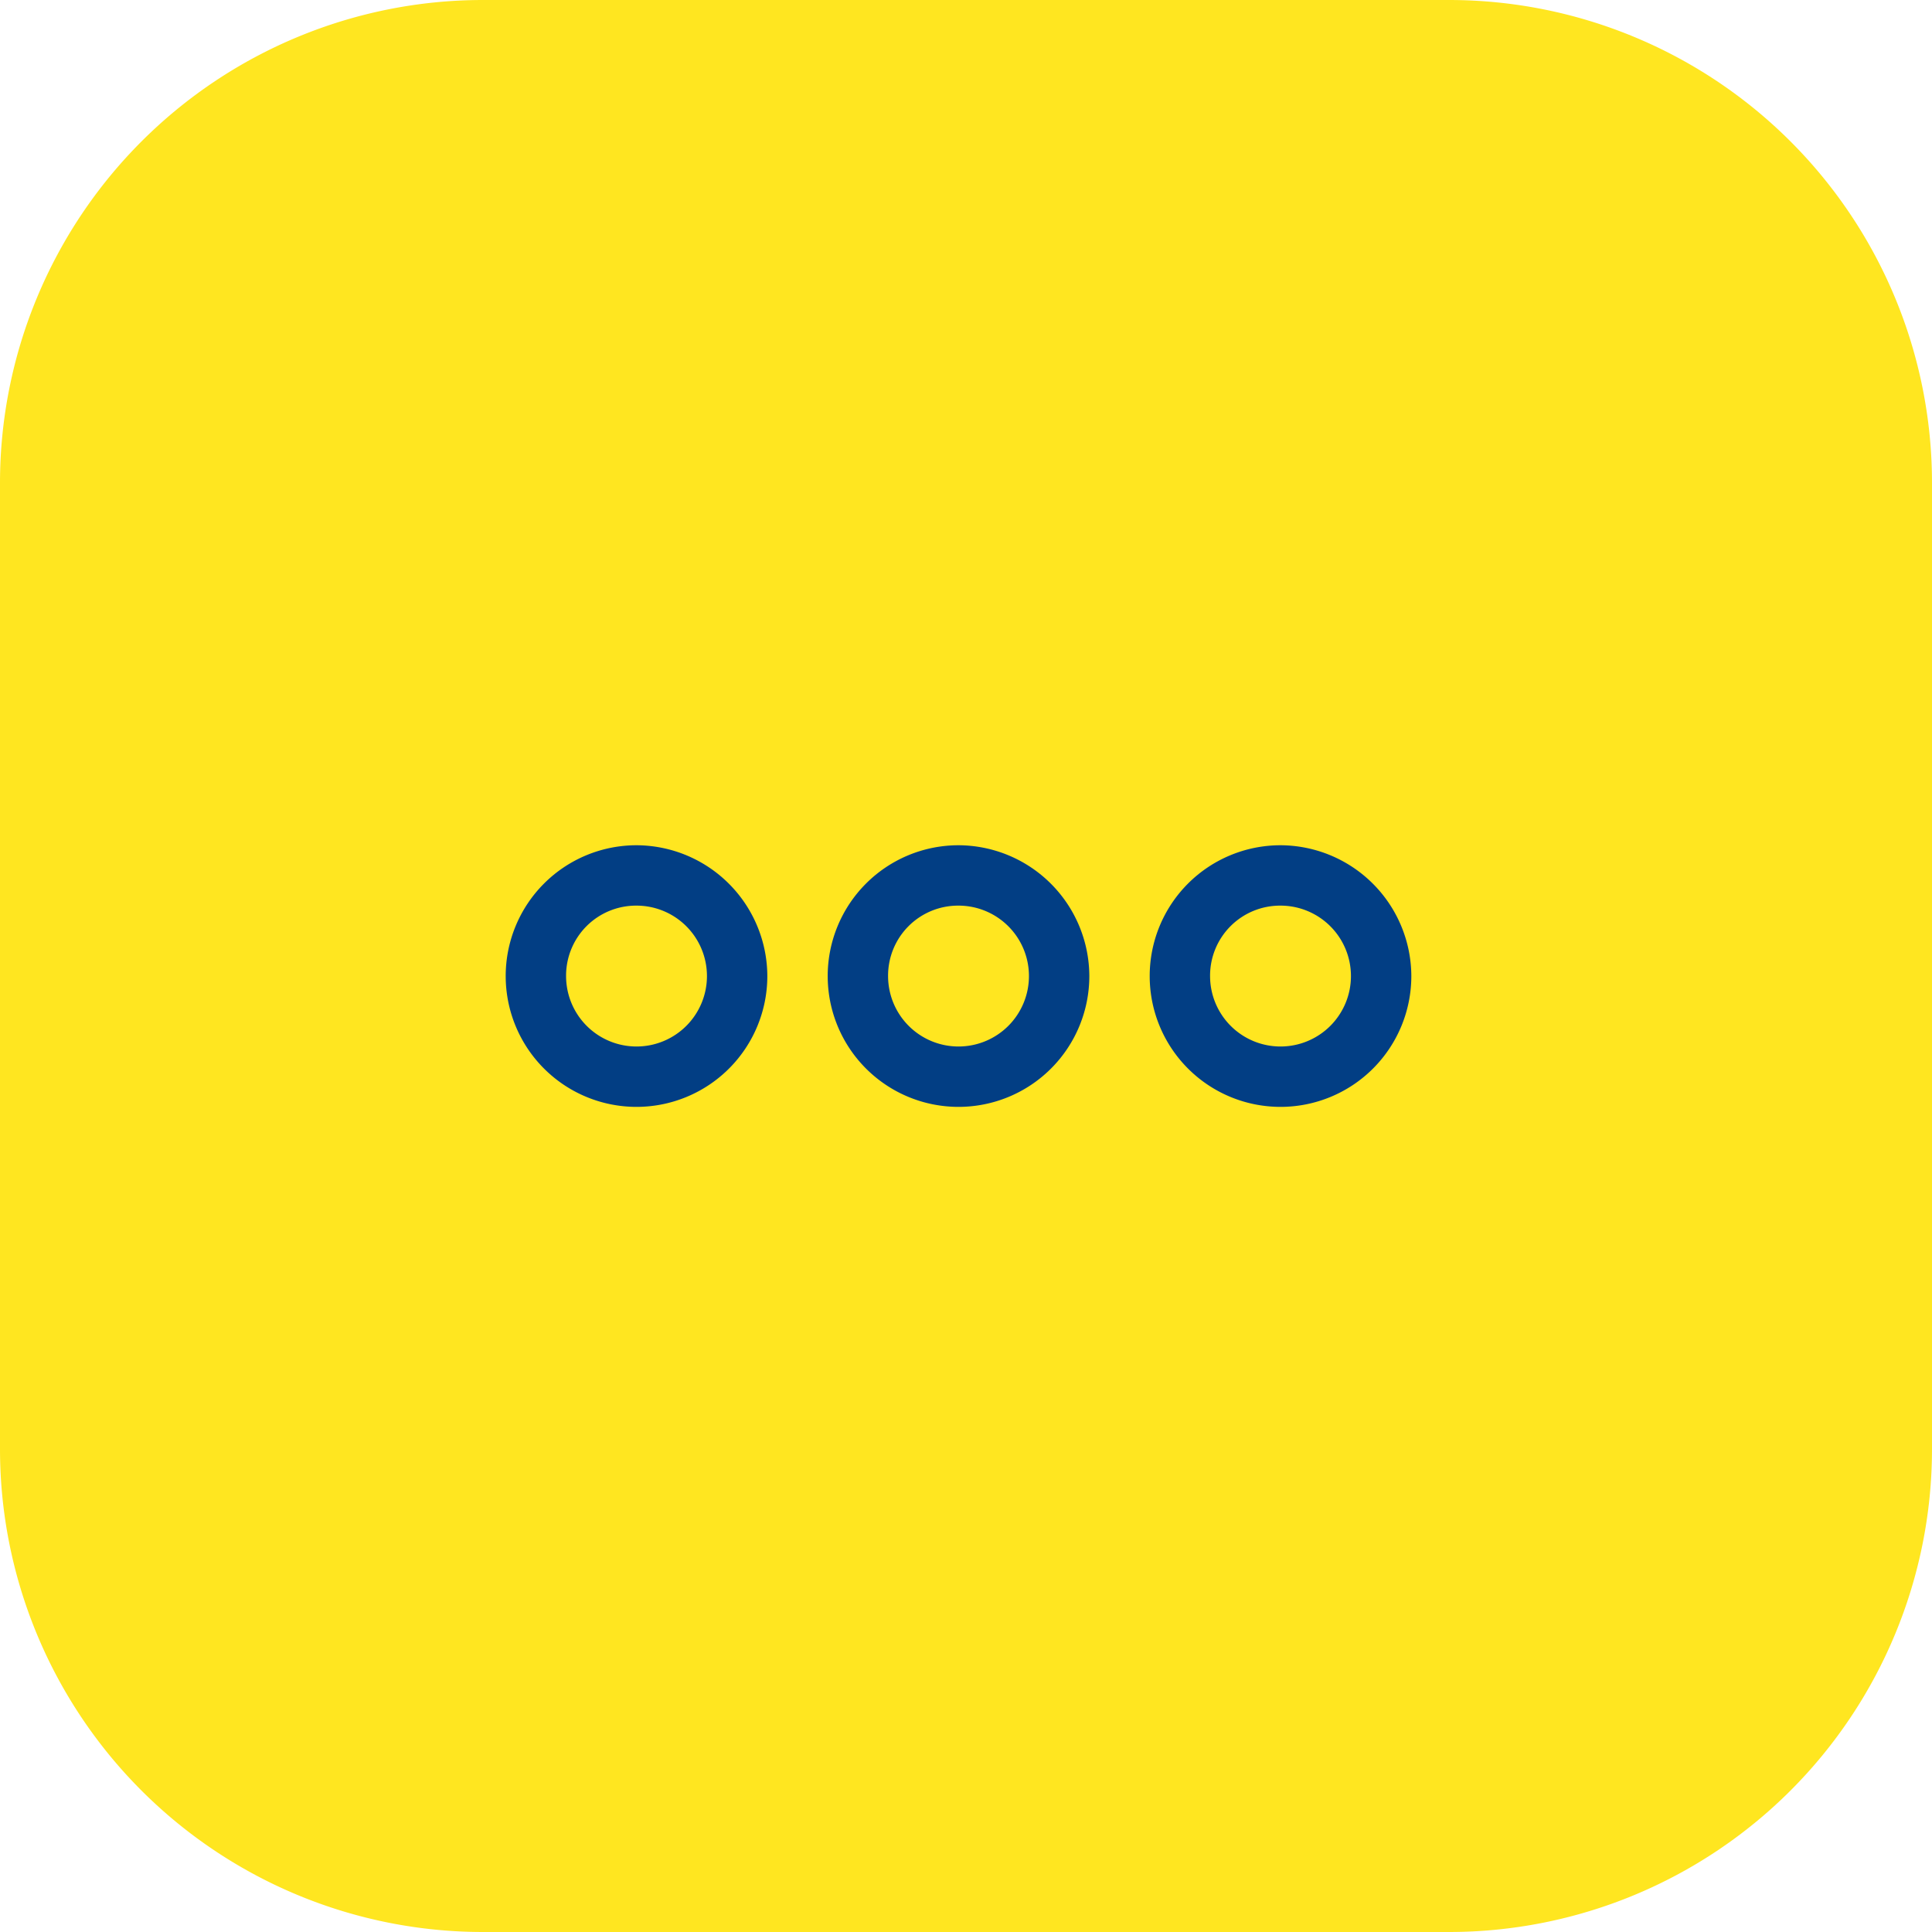 <svg xmlns="http://www.w3.org/2000/svg" width="48" height="48" viewBox="0 0 48 48">
    <path data-name="Pfad 29662" d="M12 0h24a12 12 0 0 1 12 12v24a12 12 0 0 1-12 12H12A12 12 0 0 1 0 36V12A12 12 0 0 1 12 0z" style="fill:#ffe620"/>
    <path data-name="Pfad 3774" d="M0 0h24v24H0z" style="fill:none" transform="translate(12 12)"/>
    <path d="M4.748 17.5A3.25 3.25 0 1 0 8 20.75a3.261 3.261 0 0 0-3.252-3.25zm8 0A3.25 3.25 0 1 0 16 20.75a3.261 3.261 0 0 0-3.252-3.25zm8 0A3.25 3.25 0 1 0 24 20.75a3.261 3.261 0 0 0-3.252-3.25zm-16 1.5A1.75 1.75 0 1 1 3 20.75 1.739 1.739 0 0 1 4.748 19zm8 0A1.75 1.75 0 1 1 11 20.75 1.739 1.739 0 0 1 12.748 19zm8 0A1.75 1.75 0 1 1 19 20.75 1.739 1.739 0 0 1 20.748 19z" transform="translate(11.064 3.5)" style="fill:#023e84"/>
</svg>
